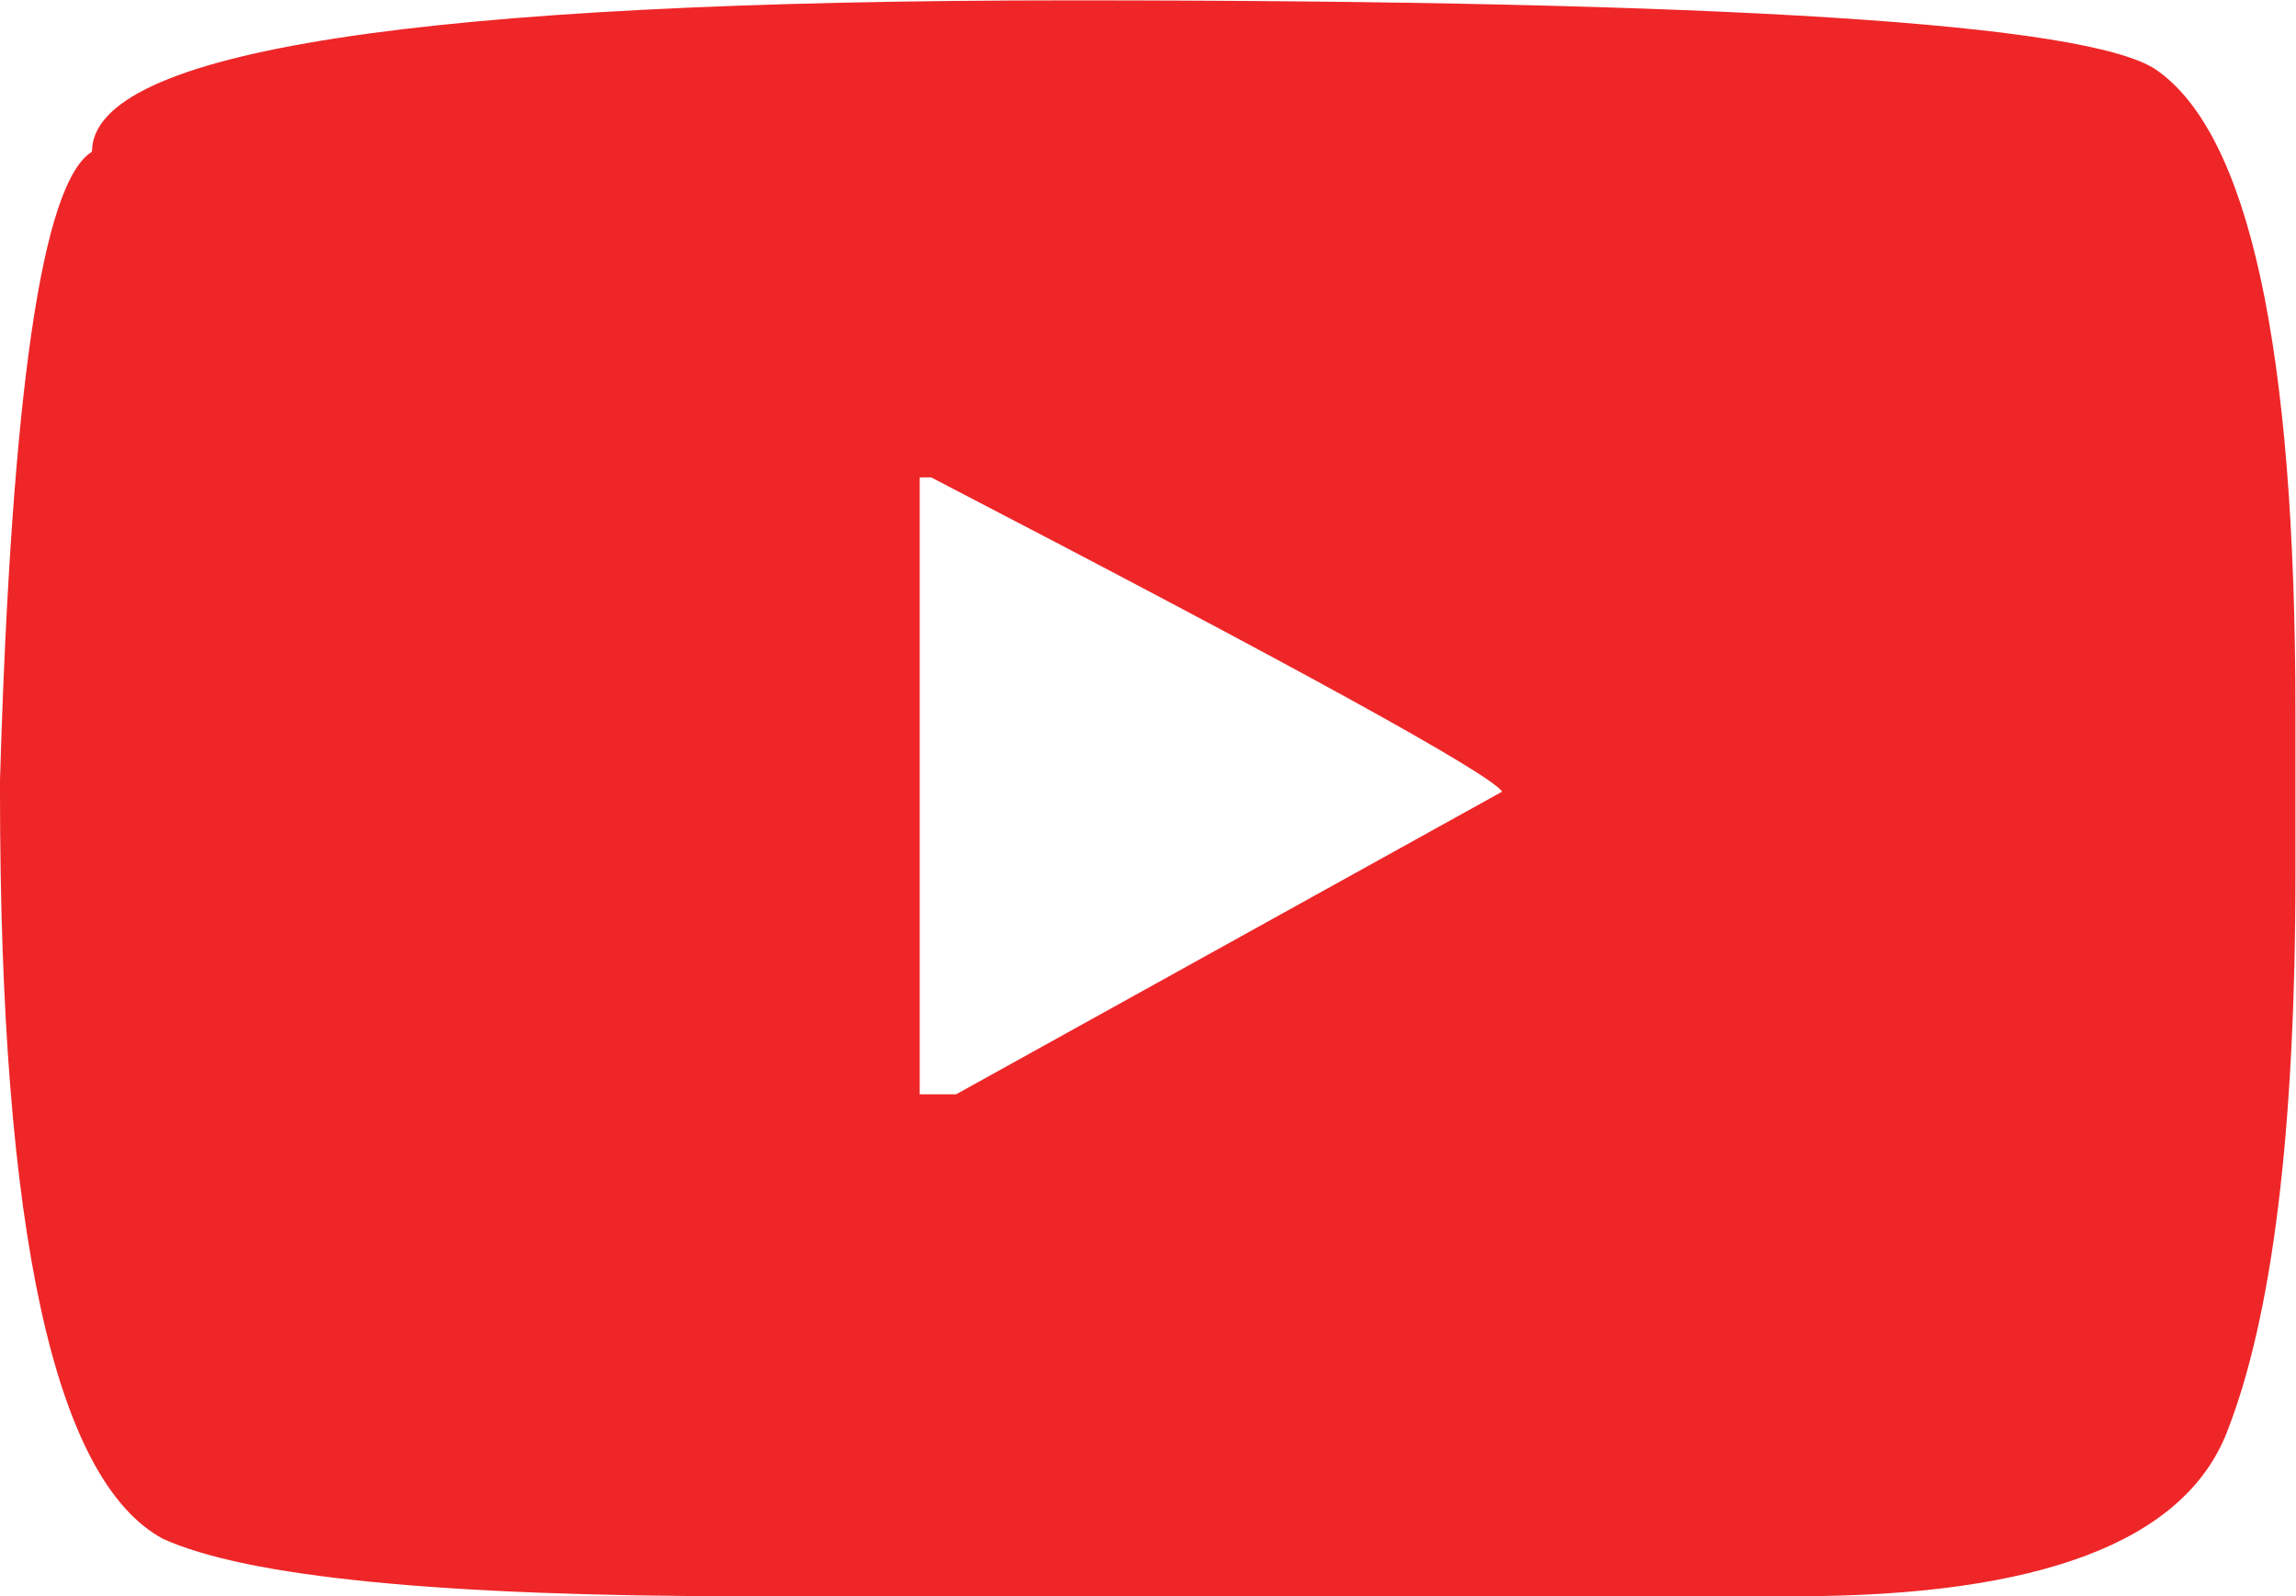 <?xml version="1.0" encoding="UTF-8" standalone="no"?>
<svg
   xmlns:dc="http://purl.org/dc/elements/1.1/"
   xmlns:cc="http://creativecommons.org/ns#"
   xmlns:rdf="http://www.w3.org/1999/02/22-rdf-syntax-ns#"
   xmlns:svg="http://www.w3.org/2000/svg"
   xmlns="http://www.w3.org/2000/svg"
   viewBox="0 0 92.16 64.08"
   height="64.08"
   width="92.16"
   xml:space="preserve"
   id="svg2"
   version="1.1"><defs
     id="defs6" /><g
     transform="matrix(1.333,0,0,-1.333,0,64.08)"
     id="g10"><g
       transform="scale(0.1)"
       id="g12"><path
         id="path14"
         style="fill:#ee2628;fill-opacity:1;fill-rule:nonzero;stroke:none"
         d="m 276.941,151.16 h 10.957 l 164.446,91.164 c -4.239,5.77 -61.551,37.305 -171.946,94.629 h -3.457 z m 372.141,308.684 c 28.074,-19.239 42.117,-83.664 42.117,-193.281 V 217.52 C 691.199,140.203 684.277,84.043 670.43,49.043 657.355,16.348 614.082,0 540.613,0 H 224.434 C 132.891,0 74.422,5.77 49.043,17.312 16.34,35 0,110 0,242.324 v 3.465 c 3.457,116.926 12.695,180.012 27.695,189.238 0,30.383 98.274,45.586 294.825,45.586 196.55,0 305.41,-6.922 326.562,-20.769" /></g></g></svg>